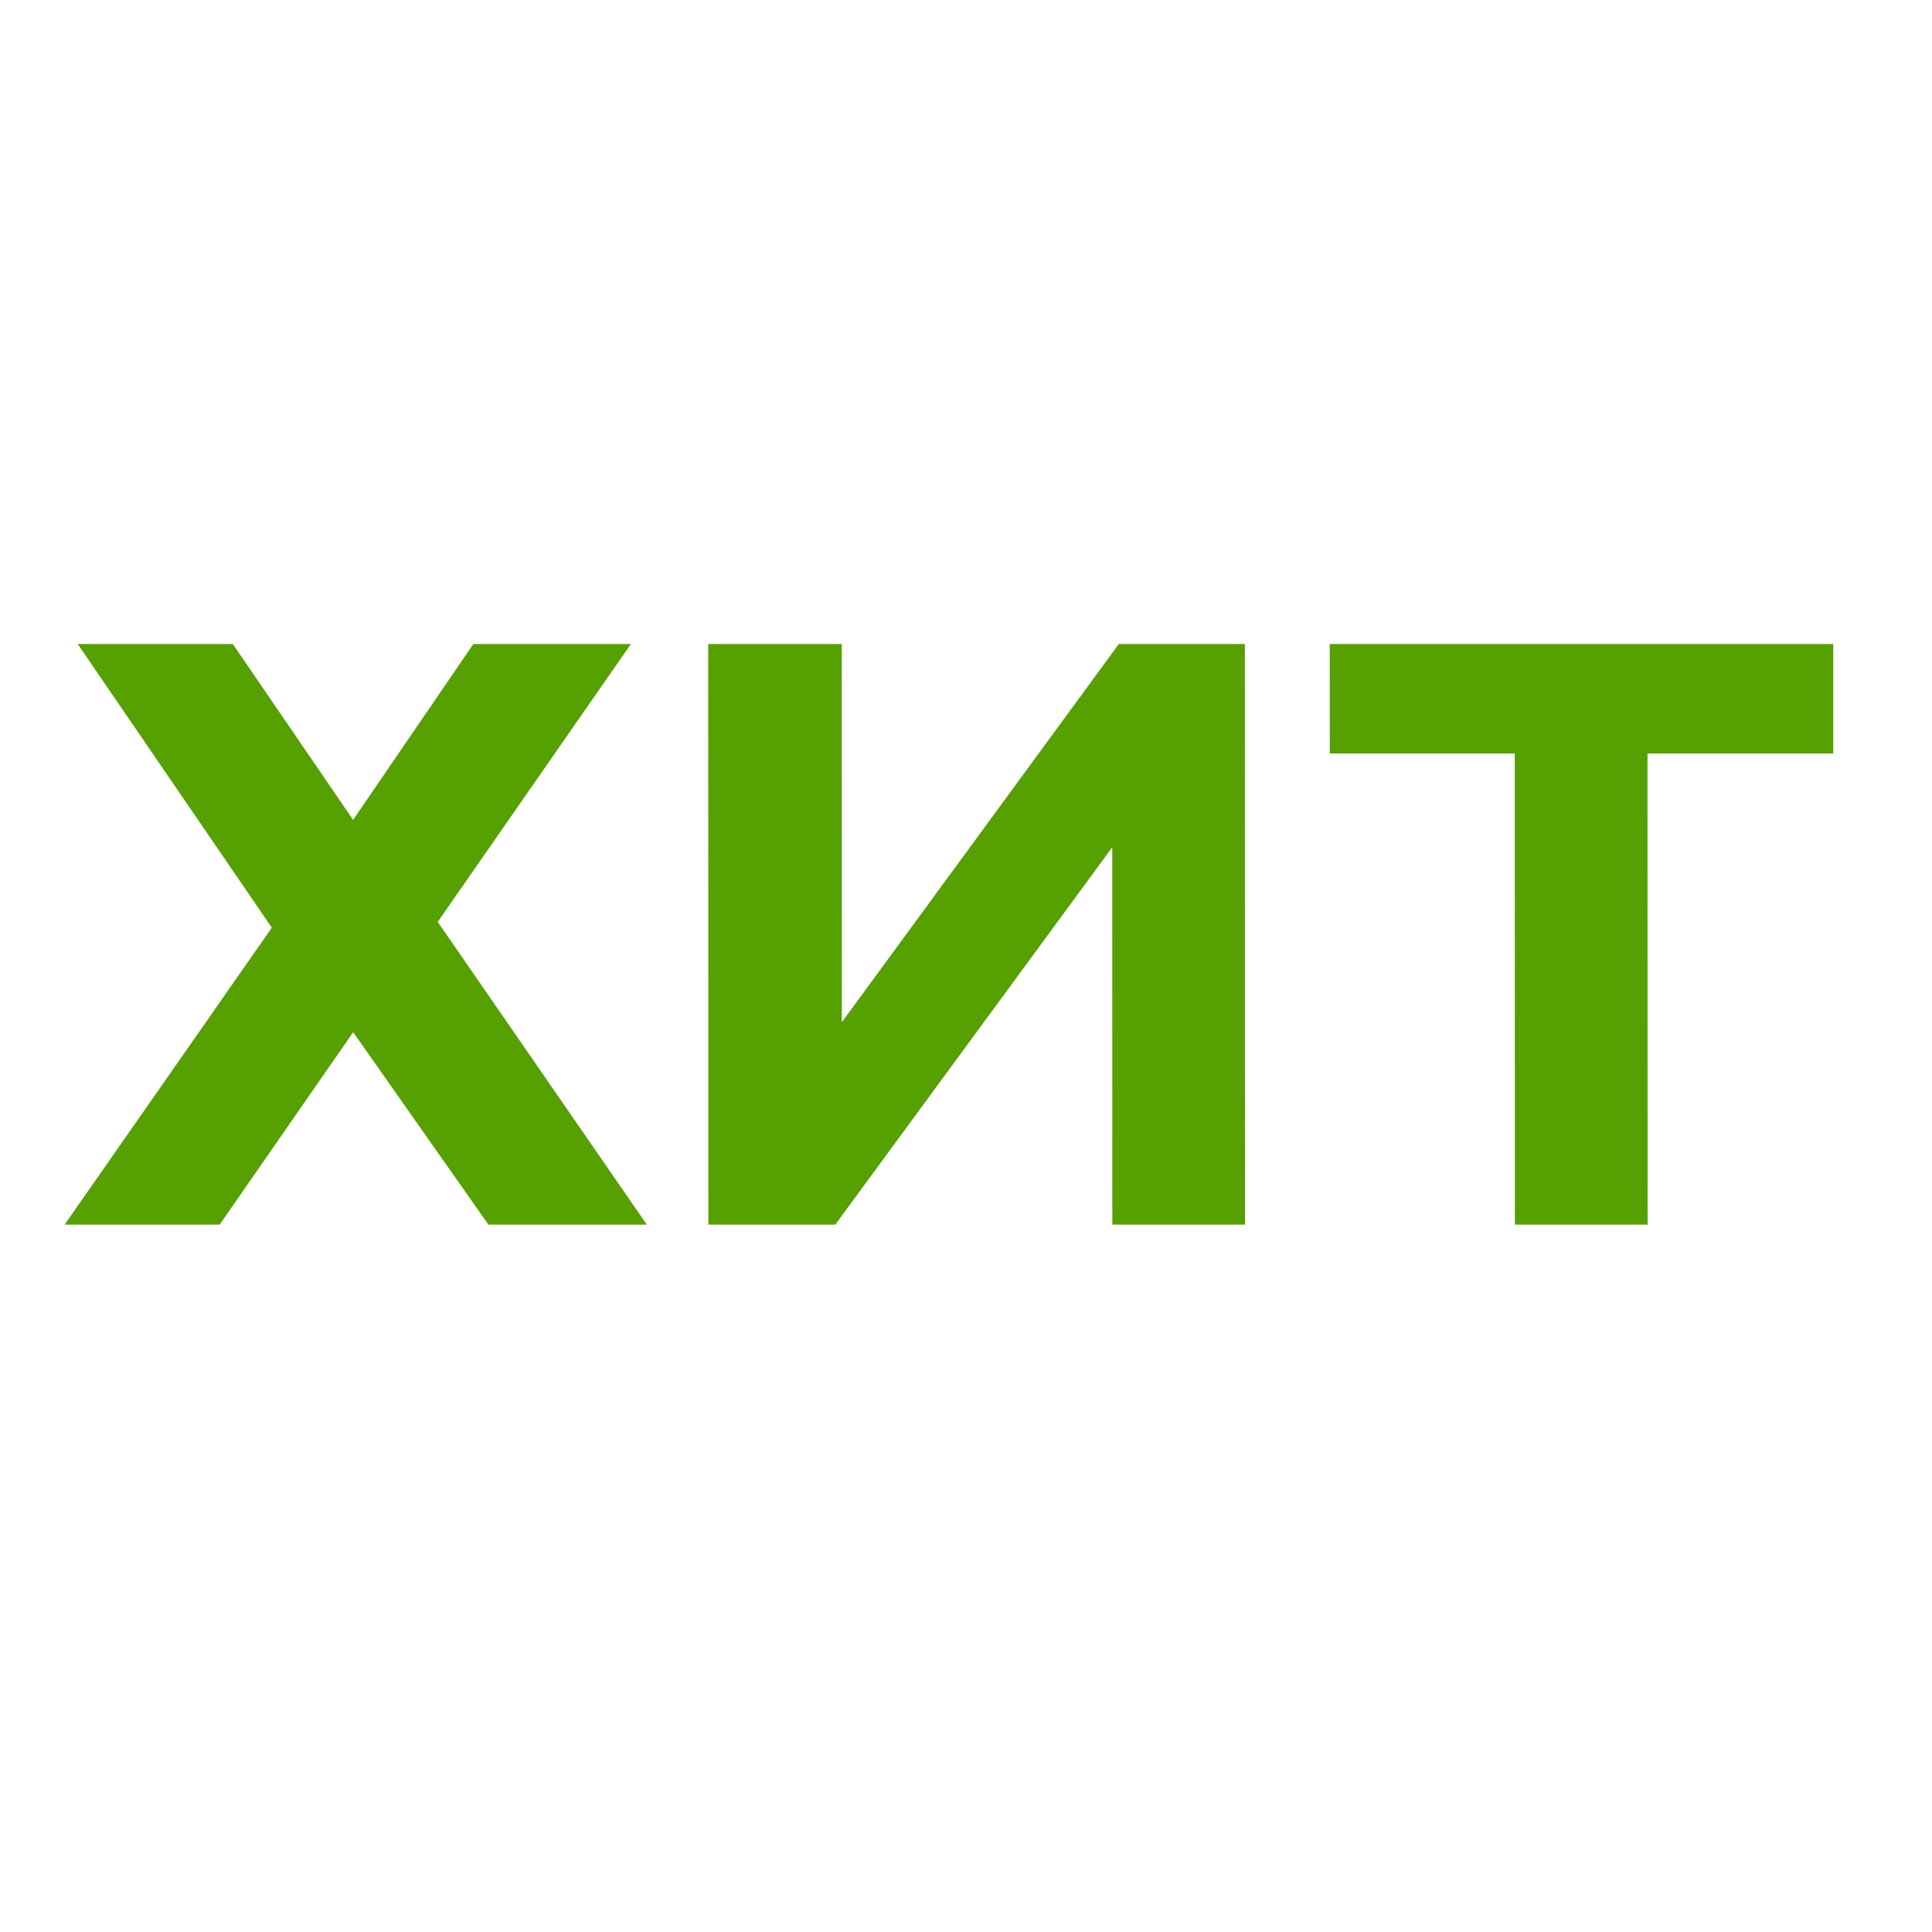 <svg width="30" height="30" viewBox="0 0 30 30" fill="none" xmlns="http://www.w3.org/2000/svg">
<path d="M23.523 19.016L23.521 11.224L23.998 11.7H20.649L20.648 10H28.467L28.467 11.7H25.118L25.582 11.224L25.584 19.016H23.523Z" fill="#56A002"/>
<path d="M11 19.016L10.997 10H13.071L13.072 15.873L17.373 10H19.33L19.333 19.016H17.272L17.271 13.156L12.97 19.016H11Z" fill="#56A002"/>
<path d="M1.206 10H3.615L5.483 12.731L7.35 10H9.797L6.797 14.315L10.044 19.016H7.584L5.484 16.028L3.411 19.016H1.003L4.221 14.405L1.206 10Z" fill="#56A002"/>
</svg>
